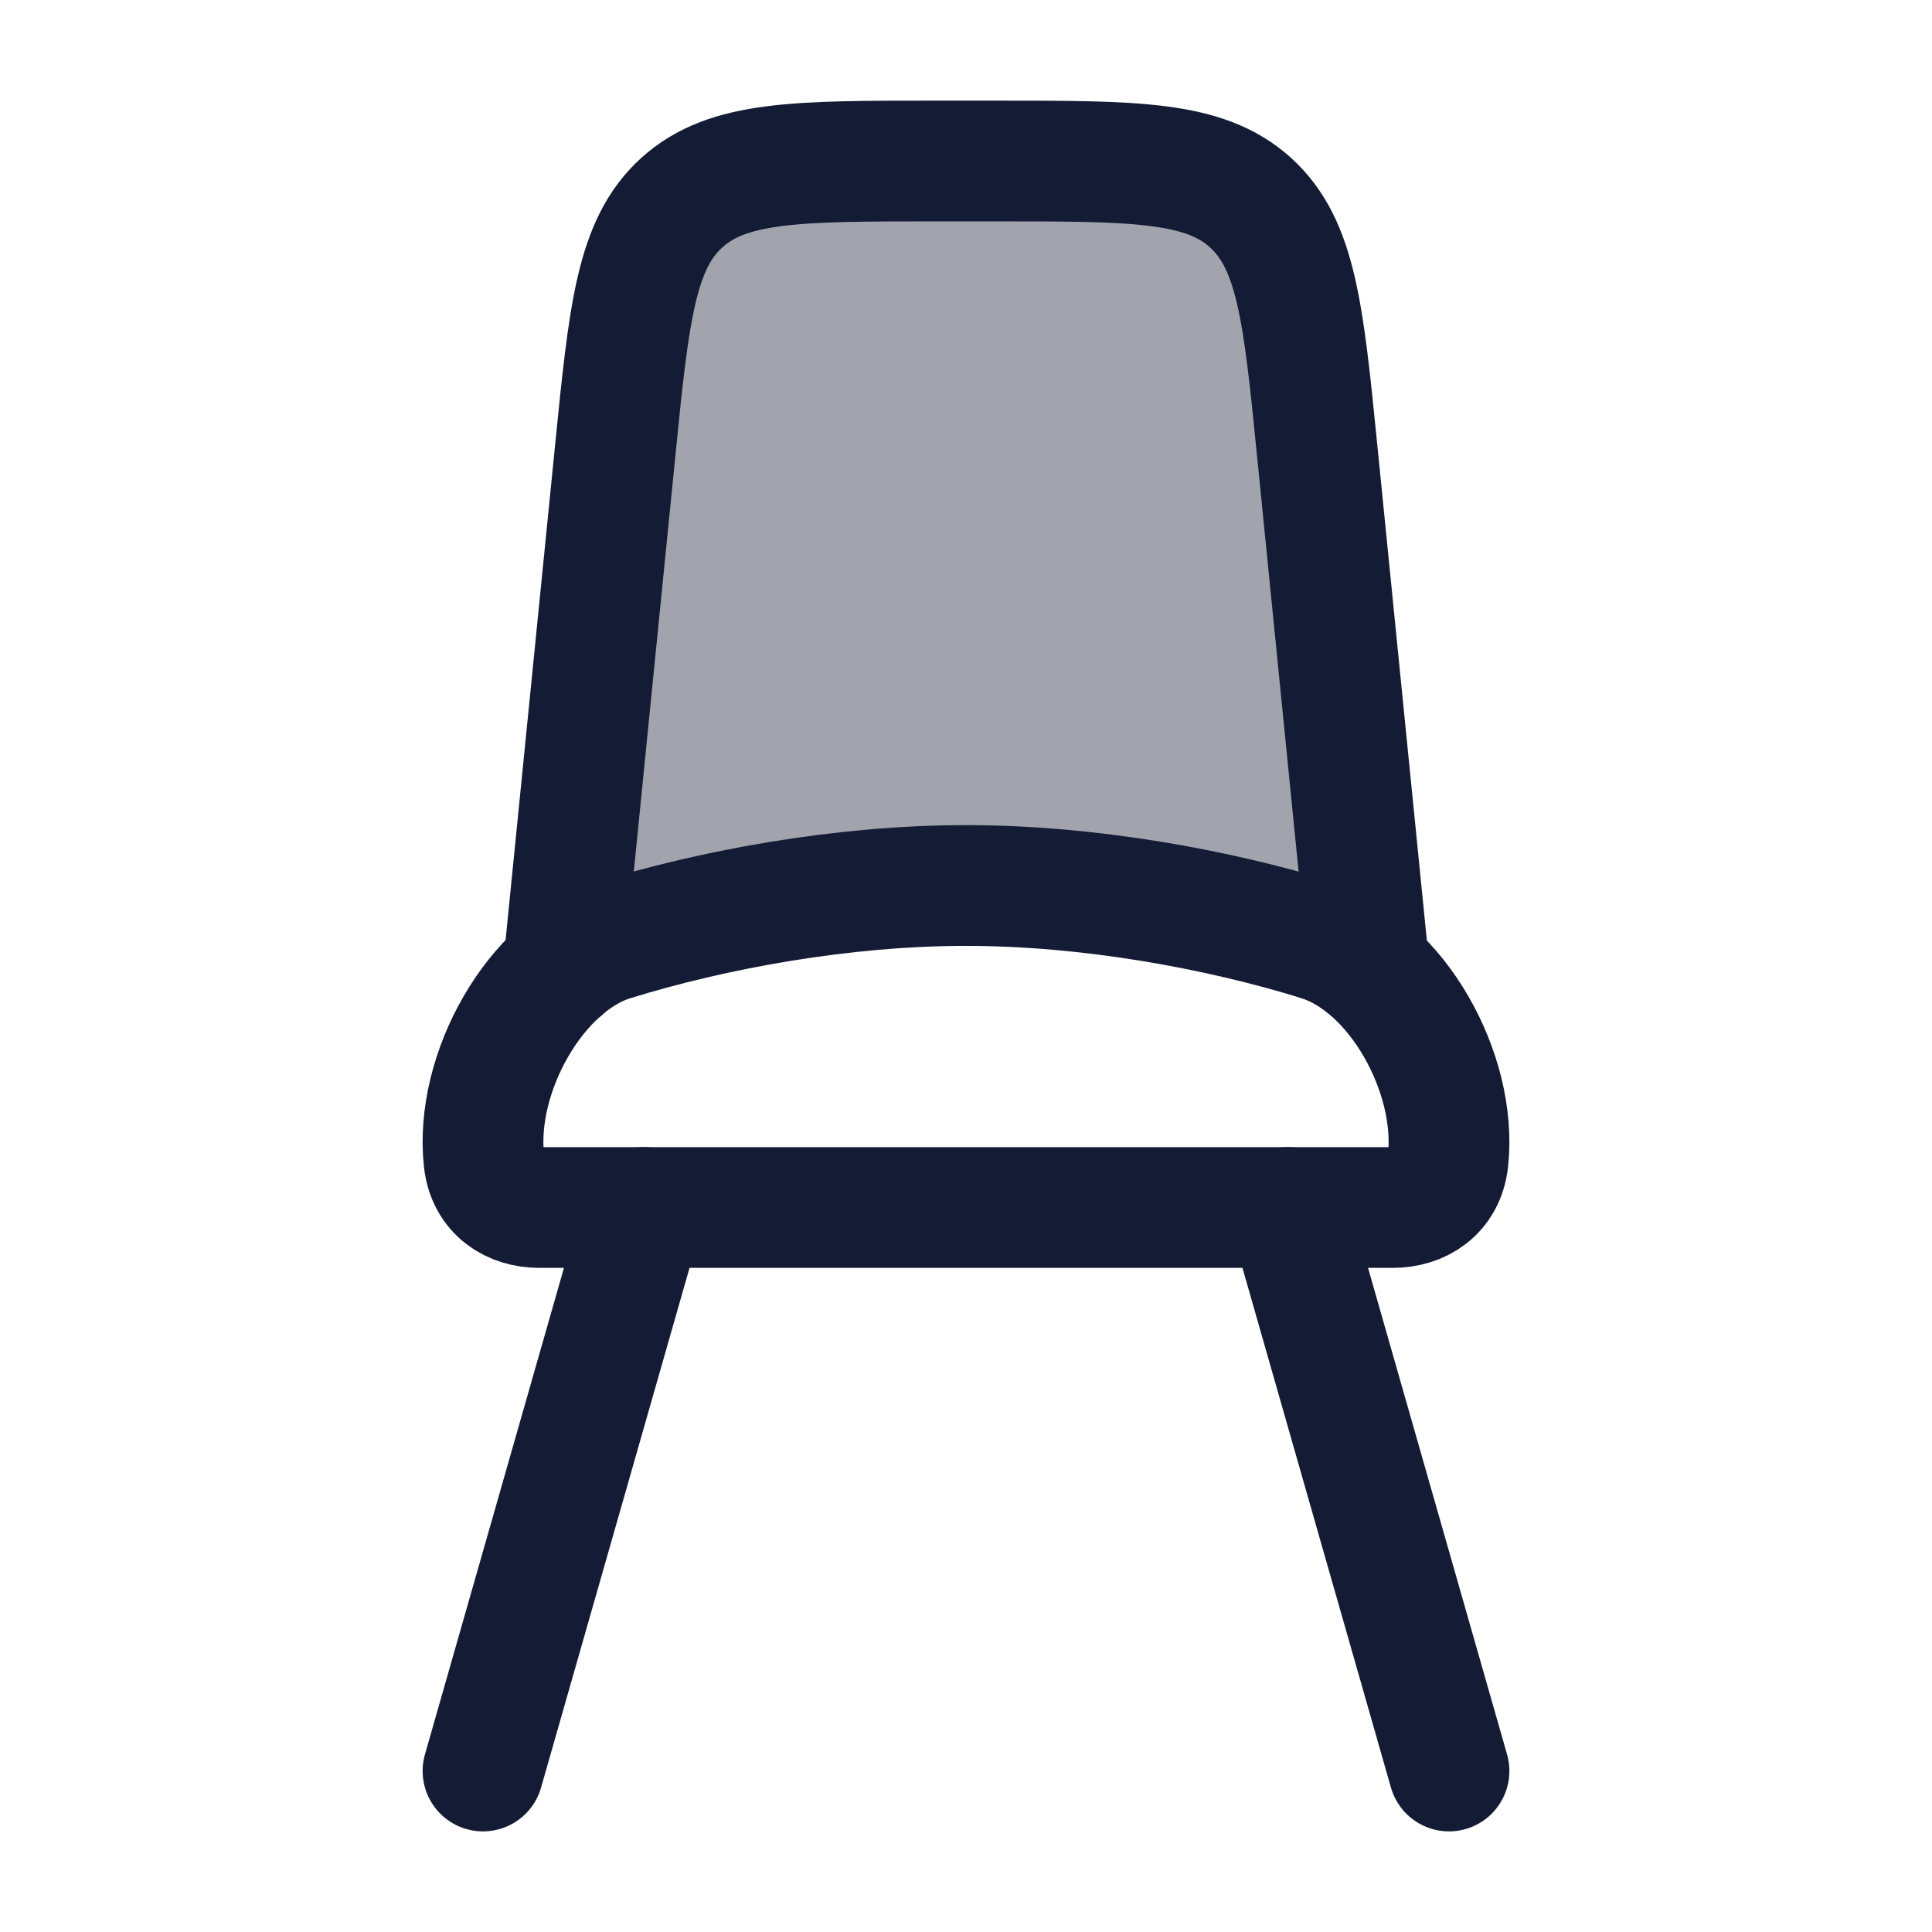 <svg width="24" height="24" viewBox="0 0 24 24" fill="none" xmlns="http://www.w3.org/2000/svg">
<path opacity="0.4" d="M11.999 11C10.477 11 8.868 11.293 7.607 11.684C7.385 11.753 7.173 11.879 6.98 12.045L6.999 12L7.638 5.602C7.81 3.89 7.895 3.034 8.467 2.517C9.038 2 9.898 2 11.618 2H12.379C14.099 2 14.959 2 15.531 2.517C16.102 3.034 16.188 3.89 16.359 5.602L16.999 12V12.03C16.811 11.871 16.605 11.75 16.39 11.684C15.129 11.293 13.52 11 11.999 11Z" fill="#141B34"/>
<path d="M8 15L6 22M16 15L18 22" stroke="#141B34" stroke-width="1.5" stroke-linecap="round" stroke-linejoin="round"/>
<path d="M12 11C10.478 11 8.869 11.293 7.608 11.684C6.658 11.978 5.894 13.322 6.012 14.413C6.056 14.817 6.369 15 6.698 15H17.302C17.631 15 17.944 14.817 17.988 14.413C18.106 13.322 17.342 11.978 16.392 11.684C15.131 11.293 13.522 11 12 11Z" stroke="#141B34" stroke-width="1.5" stroke-linecap="round"/>
<path d="M16.394 11.684C16.609 11.75 16.815 11.871 17.003 12.03V12L16.363 5.602C16.192 3.89 16.106 3.034 15.534 2.517C14.963 2 14.103 2 12.383 2H11.622C9.902 2 9.042 2 8.47 2.517C7.899 3.034 7.813 3.89 7.642 5.602L7.002 12L6.984 12.045" stroke="#141B34" stroke-width="1.5" stroke-linecap="round" stroke-linejoin="round"/>
</svg>
